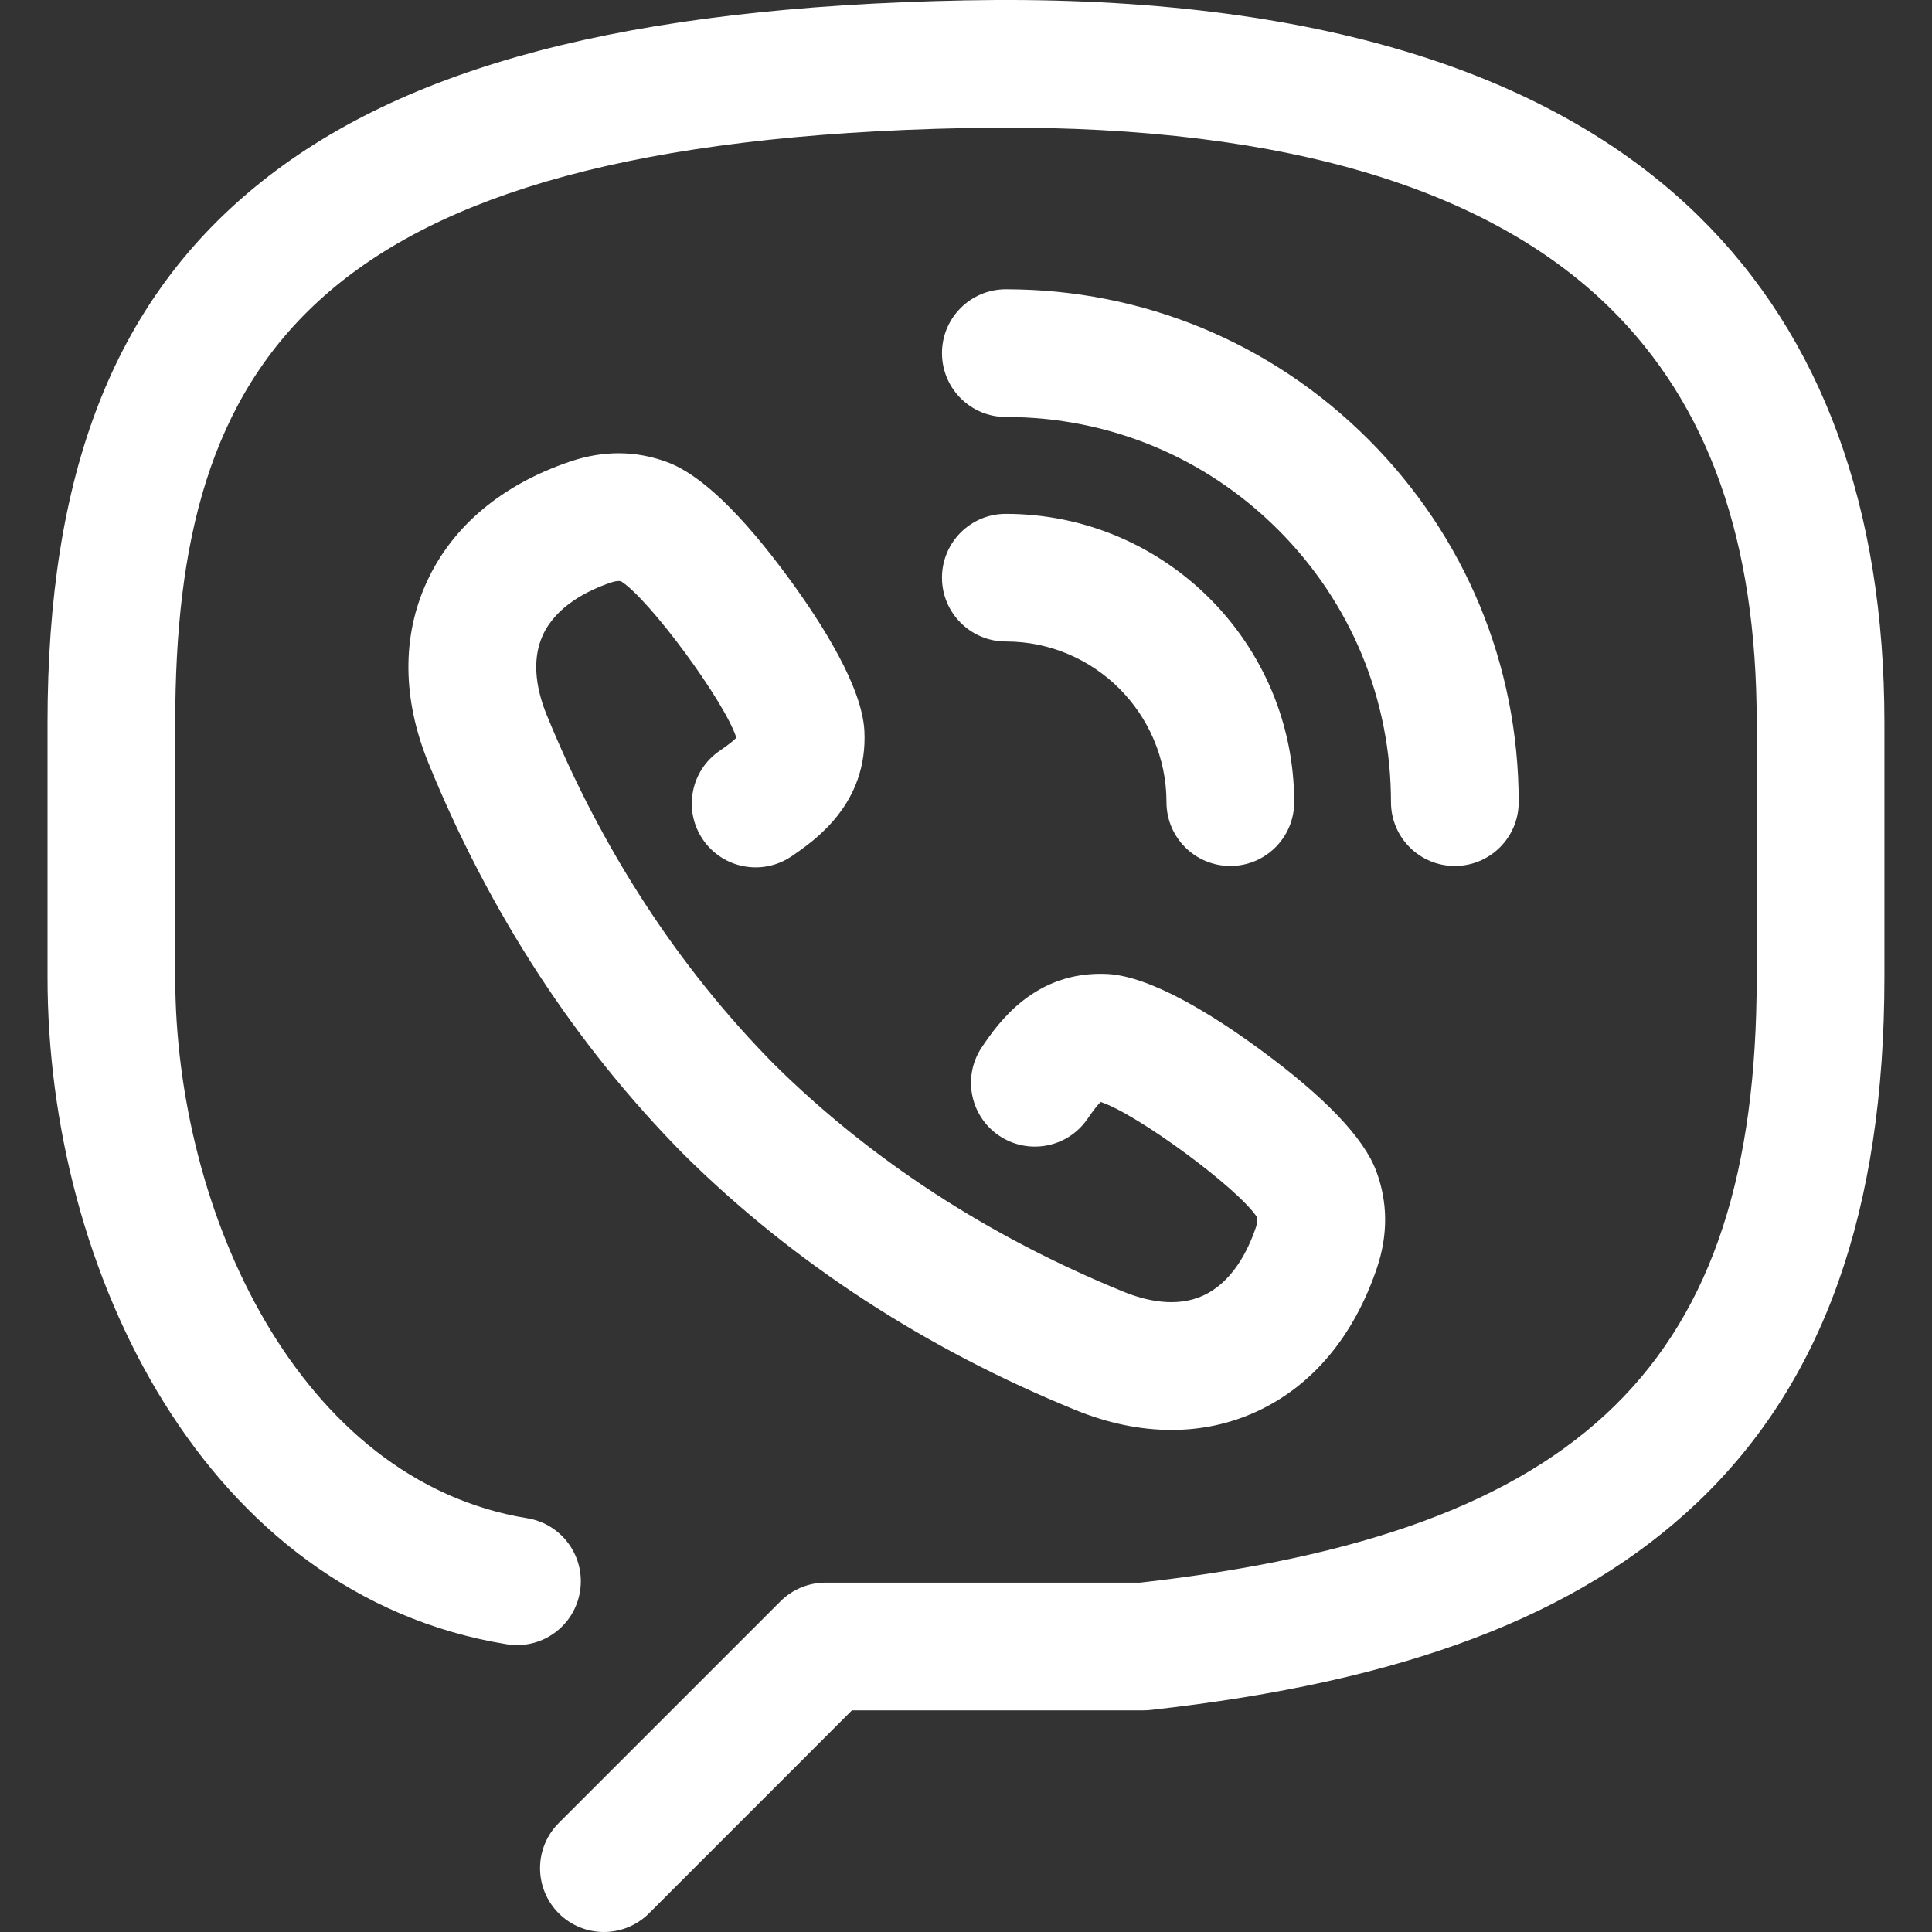 <svg width="30" height="30" viewBox="0 0 30 30" fill="none" xmlns="http://www.w3.org/2000/svg">
<rect x="0" y="0" width="30" height="30" fill="#333333" stroke="none"/>
<g clip-path="url(#clip0)">
<path d="M26.377 3.356C24.005 1.031 20.171 -0.095 14.98 0.006C9.745 0.109 6.245 1.028 3.967 2.898C1.764 4.706 0.738 7.351 0.738 11.223V15.175C0.738 19.746 3.188 24.771 7.869 25.532C8.41 25.62 8.919 25.253 9.006 24.712C9.094 24.172 8.727 23.663 8.187 23.575C4.637 22.998 2.721 18.817 2.721 15.175V11.223C2.721 5.671 4.778 2.19 15.018 1.988C19.661 1.896 23.012 2.834 24.989 4.772C26.529 6.282 27.278 8.393 27.278 11.223V15.175C27.278 21.159 24.592 23.798 17.703 24.575H12.819C12.556 24.575 12.303 24.68 12.118 24.866L8.676 28.308C8.289 28.695 8.289 29.322 8.676 29.71C8.869 29.903 9.123 30 9.377 30C9.63 30 9.884 29.903 10.078 29.71L13.229 26.558H17.759C17.795 26.558 17.832 26.556 17.868 26.552C21.811 26.114 24.51 25.088 26.364 23.323C28.313 21.466 29.261 18.801 29.261 15.175V11.223C29.261 7.879 28.29 5.233 26.377 3.356Z" fill="white"/>
<path d="M15.618 6.475C15.618 6.475 15.618 6.475 15.619 6.475C17.216 6.475 18.718 7.097 19.847 8.226C20.977 9.356 21.599 10.858 21.599 12.456C21.599 13.003 22.043 13.447 22.59 13.447C22.59 13.447 22.59 13.447 22.59 13.447C23.138 13.447 23.582 13.003 23.582 12.456C23.582 10.329 22.753 8.329 21.249 6.824C19.745 5.32 17.746 4.492 15.619 4.492C15.619 4.492 15.618 4.492 15.618 4.492C15.071 4.492 14.627 4.936 14.627 5.483C14.627 6.031 15.071 6.475 15.618 6.475Z" fill="white"/>
<path d="M15.618 9.961C16.994 9.961 18.113 11.081 18.113 12.456C18.113 13.004 18.557 13.447 19.105 13.447C19.652 13.447 20.096 13.003 20.096 12.456C20.095 9.987 18.087 7.979 15.618 7.979H15.618C15.071 7.979 14.627 8.422 14.627 8.97C14.627 9.517 15.071 9.961 15.618 9.961Z" fill="white"/>
<path d="M11.174 11.659C10.722 11.968 10.606 12.585 10.915 13.037C11.224 13.489 11.841 13.604 12.292 13.296C12.648 13.053 13.48 12.484 13.422 11.346C13.385 10.665 12.771 9.693 12.262 8.997C11.518 7.979 10.877 7.366 10.36 7.176C9.877 6.996 9.373 6.992 8.859 7.165C7.795 7.523 7.023 8.171 6.626 9.038C6.239 9.882 6.247 10.852 6.651 11.844C7.603 14.18 8.936 16.226 10.623 17.932C12.32 19.61 14.366 20.943 16.703 21.896C17.209 22.102 17.709 22.204 18.191 22.204C18.652 22.204 19.095 22.11 19.508 21.921C20.375 21.523 21.023 20.751 21.382 19.686C21.554 19.173 21.55 18.669 21.372 18.19C21.18 17.669 20.567 17.028 19.549 16.284C18.853 15.775 17.881 15.161 17.198 15.124C16.062 15.067 15.493 15.898 15.251 16.253C14.942 16.705 15.057 17.322 15.509 17.631C15.961 17.94 16.578 17.825 16.887 17.373C16.995 17.215 17.056 17.143 17.092 17.112C17.648 17.29 19.235 18.456 19.52 18.903C19.527 18.931 19.529 18.975 19.503 19.054C19.378 19.425 19.134 19.911 18.682 20.118C18.26 20.312 17.779 20.193 17.451 20.06C15.357 19.206 13.528 18.016 12.024 16.53C10.531 15.018 9.341 13.19 8.487 11.096C8.353 10.767 8.235 10.287 8.428 9.864C8.635 9.413 9.121 9.169 9.491 9.044C9.57 9.018 9.614 9.019 9.644 9.026C10.091 9.312 11.256 10.898 11.434 11.455C11.403 11.49 11.331 11.551 11.174 11.659Z" fill="white"/>
</g>
<defs>
<clipPath id="clip0">
<rect width="30" height="30" fill="white"/>
</clipPath>
</defs>
</svg>
